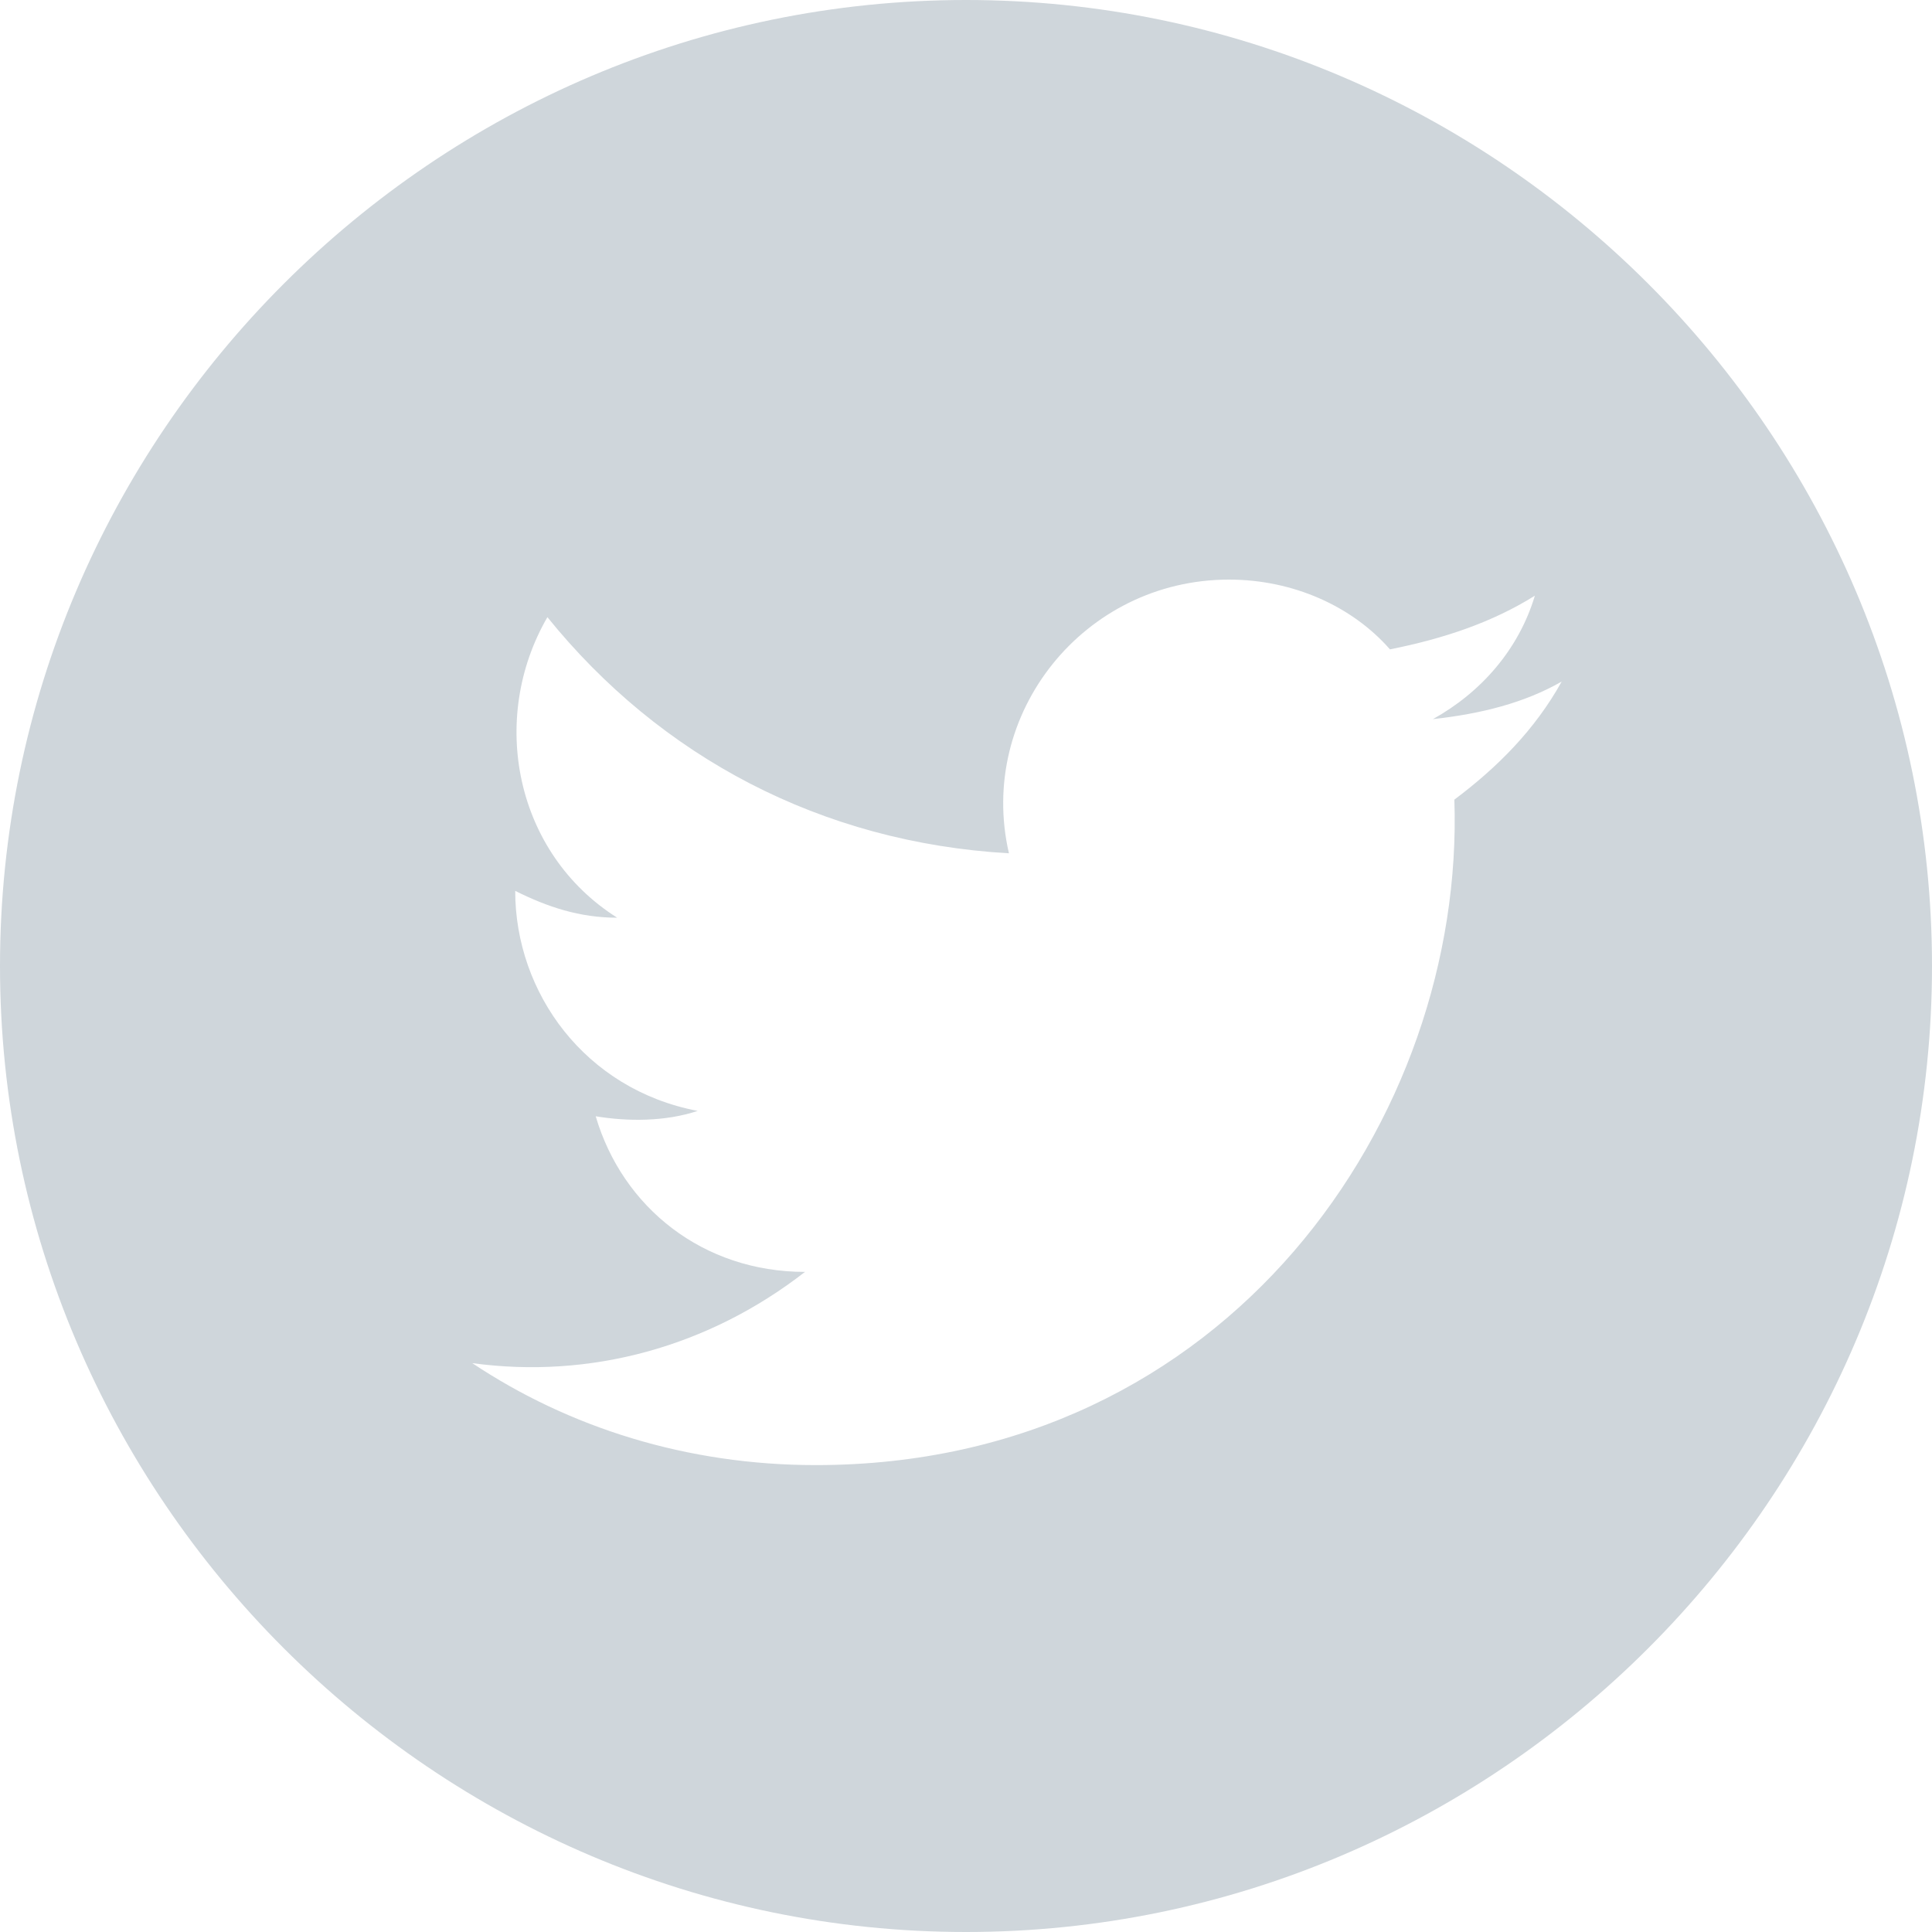 <?xml version="1.0" standalone="no"?><svg viewBox="0 0 36 36" style="background-color:#ffffff00" version="1.1" xmlns="http://www.w3.org/2000/svg" xmlns:xlink="http://www.w3.org/1999/xlink" xml:space="preserve" x="0px" y="0px" width="100%" height="100%">	<g id="Layer%201">		<path d="M 18 0 C 8.1 0 0 8.1 0 18 C 0 27.9 8.1 36 18 36 C 27.9 36 36 27.9 36 18 C 36 8.1 27.9 0 18 0 ZM 27.1 14.9 C 27.3 20.8 22.9 27.3 15.2 27.3 C 12.8 27.3 10.6 26.6 8.8 25.4 C 11 25.7 13.2 25.1 15 23.7 C 13.1 23.7 11.6 22.5 11.1 20.8 C 11.7 20.9 12.4 20.9 13 20.7 C 10.9 20.3 9.6 18.5 9.6 16.6 C 10.2 16.9 10.8 17.1 11.5 17.1 C 9.6 15.9 9.1 13.4 10.2 11.5 C 12.3 14.1 15.3 15.7 18.8 15.9 C 18.2 13.3 20.2 10.8 22.9 10.8 C 24.1 10.8 25.2 11.3 25.9 12.1 C 26.9 11.9 27.8 11.6 28.6 11.1 C 28.3 12.1 27.6 12.9 26.7 13.4 C 27.6 13.3 28.4 13.1 29.1 12.7 C 28.6 13.6 27.9 14.3 27.1 14.9 Z" fill="#cfd6db"/>	</g></svg>
